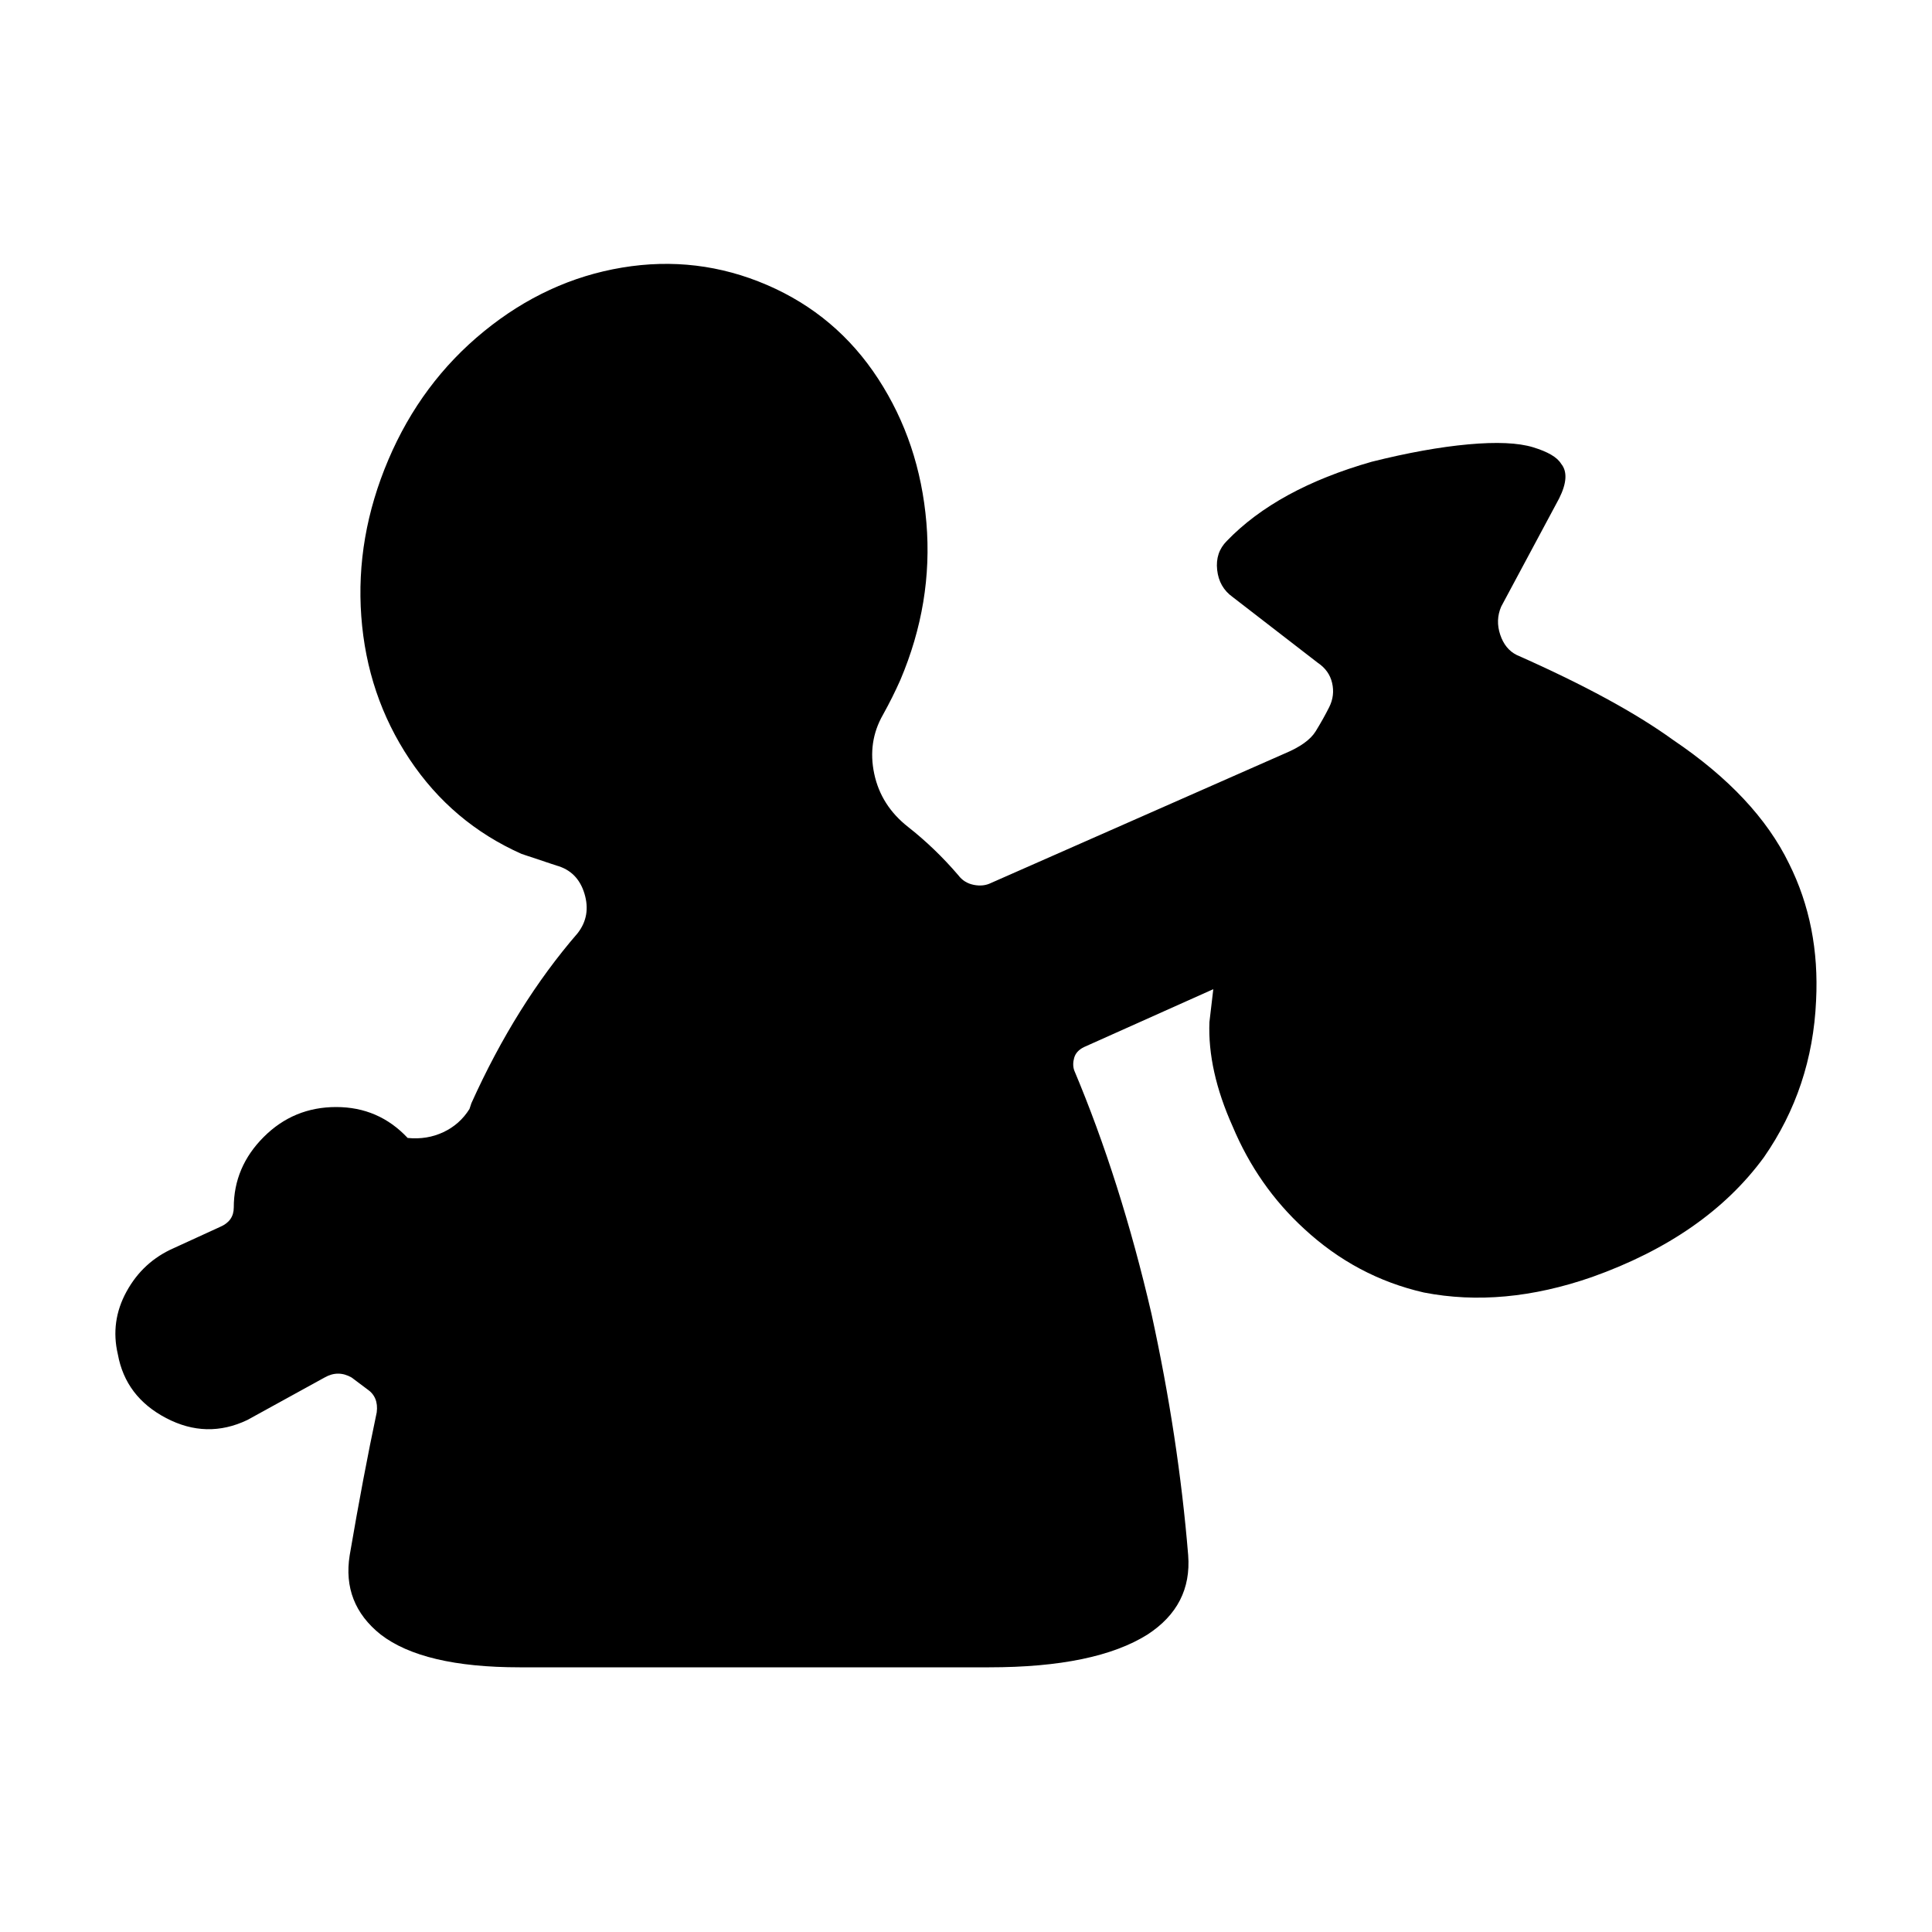 <?xml version="1.0" encoding="utf-8"?>
<svg fill="#000000" width="800px" height="800px" viewBox="0 0 1000 1000" xmlns="http://www.w3.org/2000/svg"><path d="M926 447q-17-35-60-64-29-21-81-44-6-3-8.5-10.5t.5-14.5l30-56q6-12 1-18-3-5-14.5-8.5T760 230t-50 9q-49 14-75 41-6 6-5 15t8 14l44 34q6 4 7.5 10.5T688 366t-7 12.5-16 11.5l-152 67q-4 2-9 1t-8-5q-12-14-26-25t-17.5-27.5T457 370q5-9 9-18 17-40 13.5-81.5t-25-74.5-57.5-48.5-75-9-71.5 33T201 238t-14 81 25 74 58 49l18 6q11 3 14.5 14.5T299 483q-32 37-55 88l-1 3q-5 8-13.5 12t-18.5 3q-15-16-37-16t-37.5 15.5T121 625q0 7-7 10l-24 11q-16 7-24.5 22.5T61 701q4 22 25 33t42 1l40-22q7-4 14 0l8 6q6 4 5 12-7 33-14 74-4 25 16 41 22 17 72 17h243q55 0 82-17 23-15 21-41-5-61-19-125-16-69-40-126-1-3 0-6.5t5-5.5l67-30q-1 8-2 17-1 25 12 54 13 31 37 53 27 25 62 33 41 8 87-8 59-21 89-62 25-36 27-81 2-39-14-71z"/></svg>